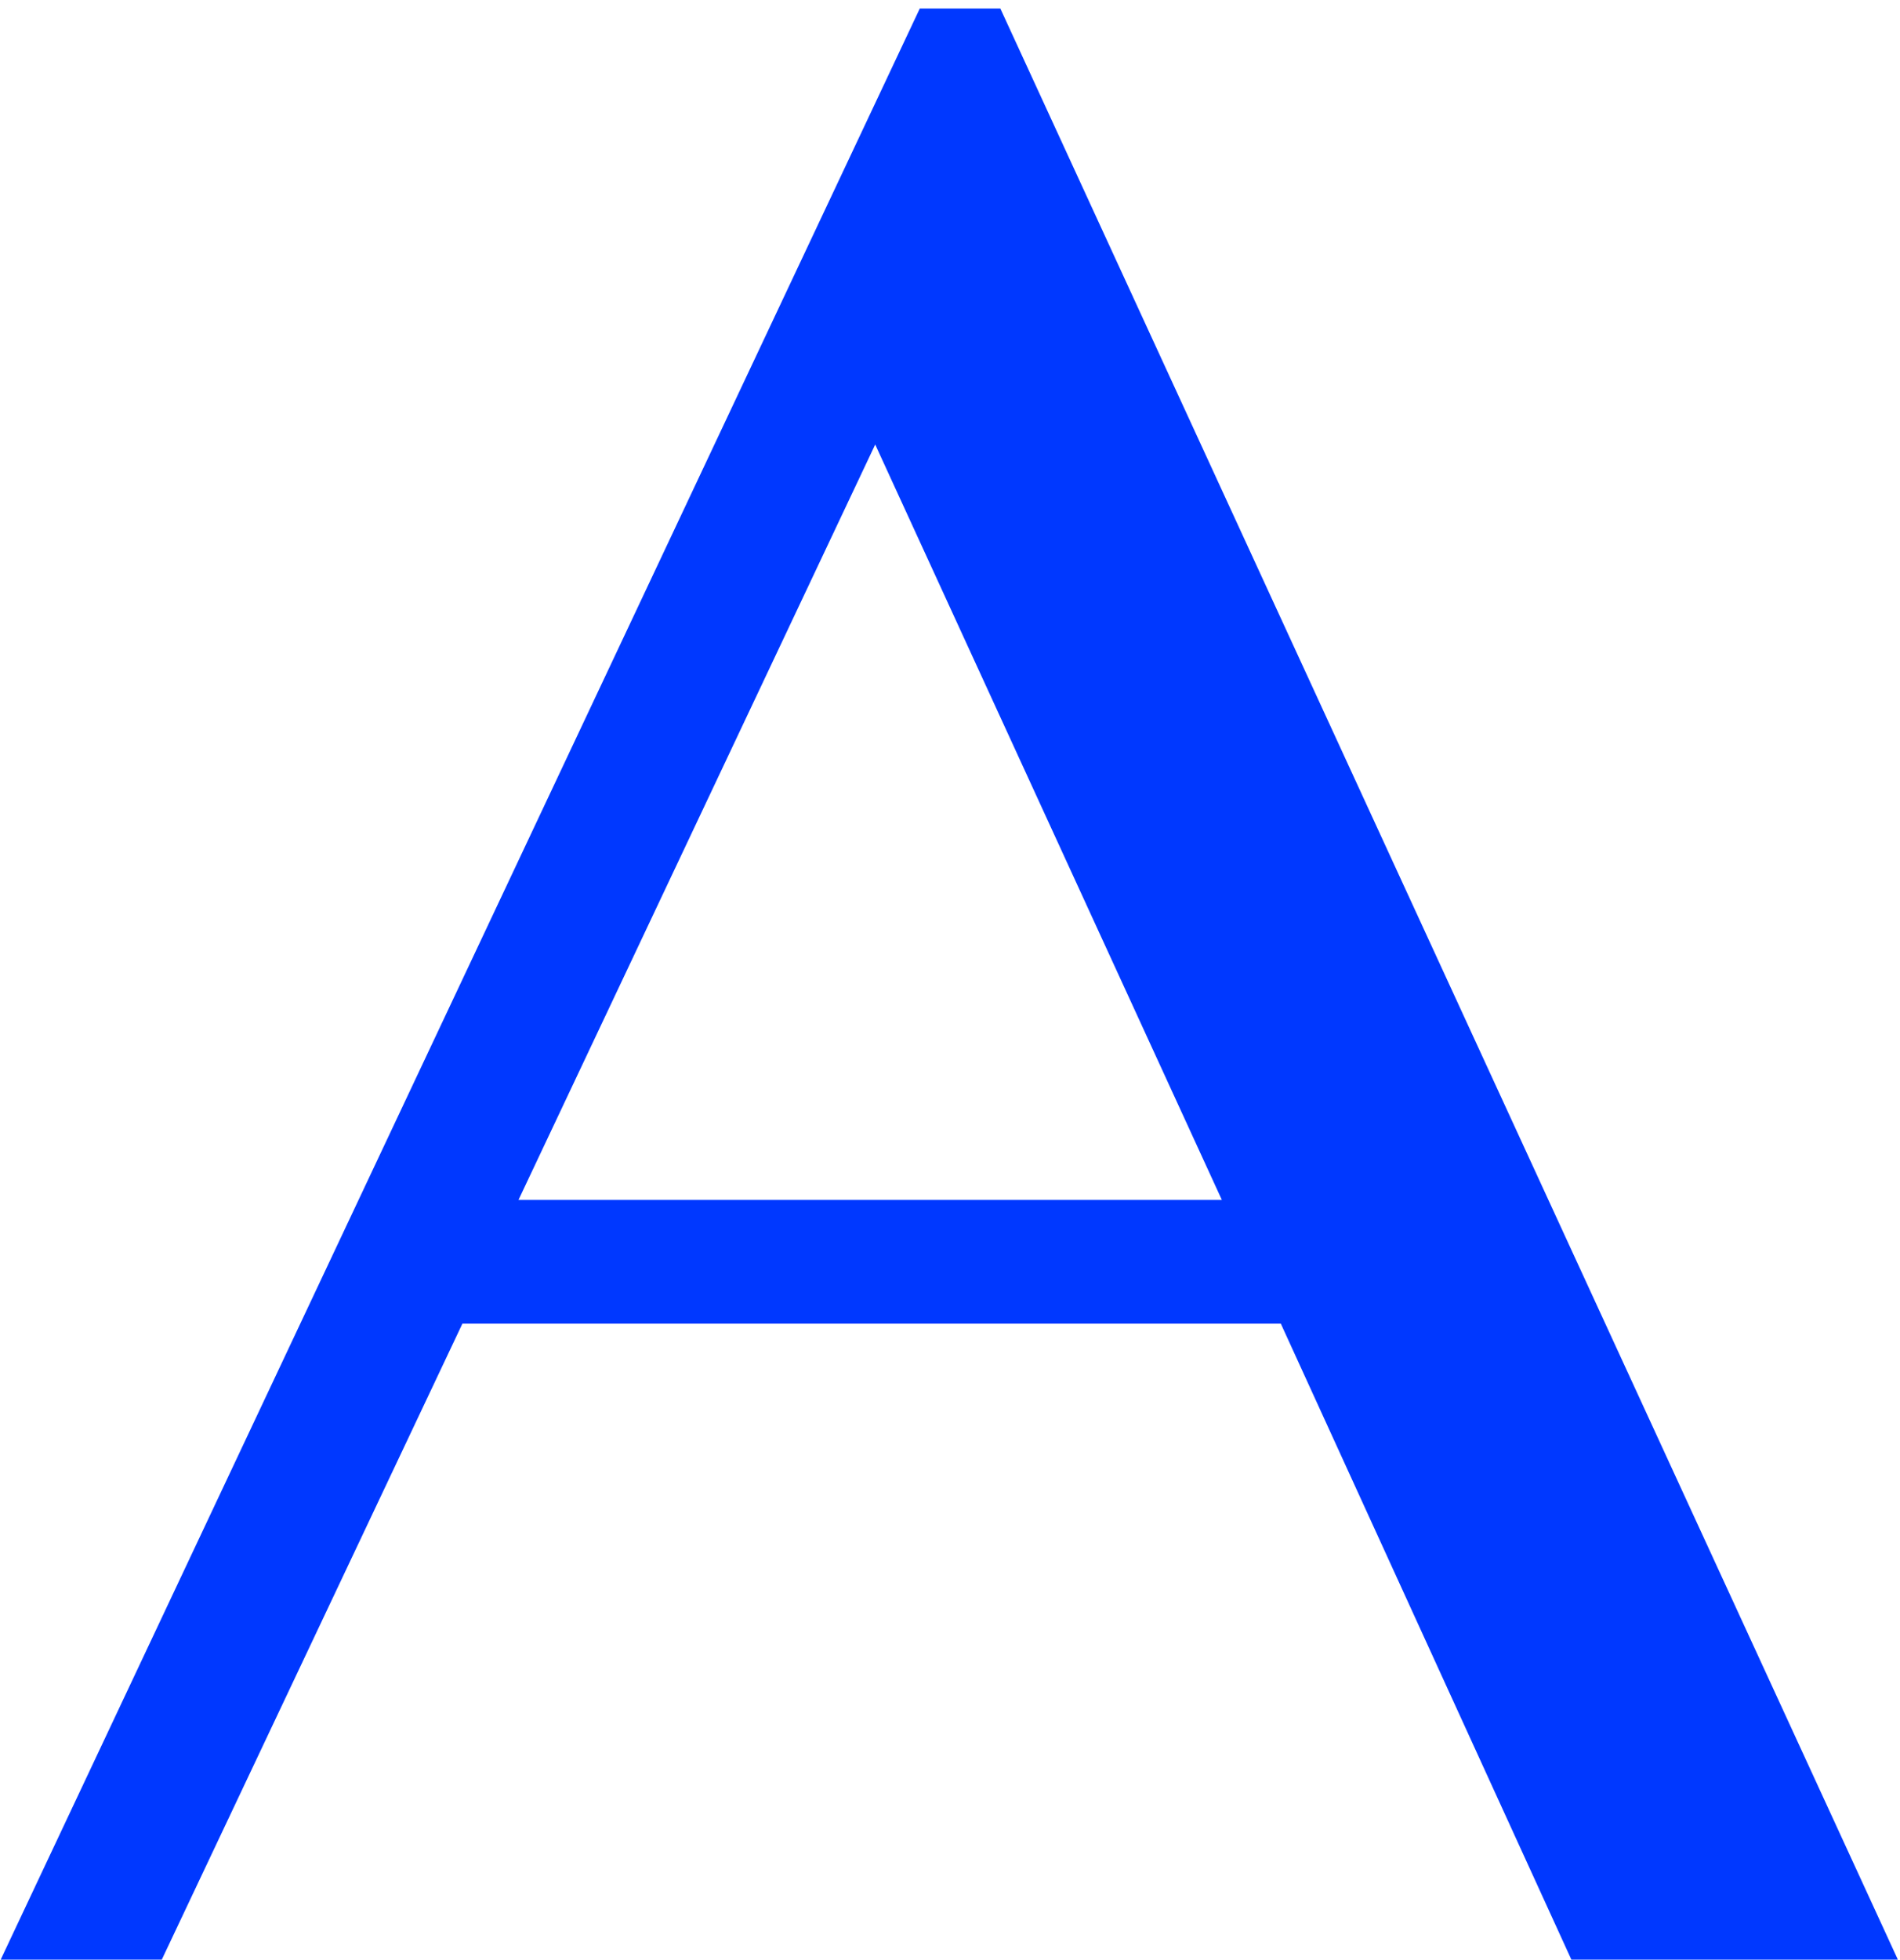 <?xml version="1.0" encoding="UTF-8"?> <svg xmlns="http://www.w3.org/2000/svg" width="129" height="133" viewBox="0 0 129 133" fill="none"><path d="M67.918 0.578L128.855 133H106.688L86.961 89.836H31.395L10.984 133H0.047L62.449 0.578H67.918ZM35.203 81.438H82.957L59.422 30.168L35.203 81.438Z" fill="#0038FF"></path></svg> 